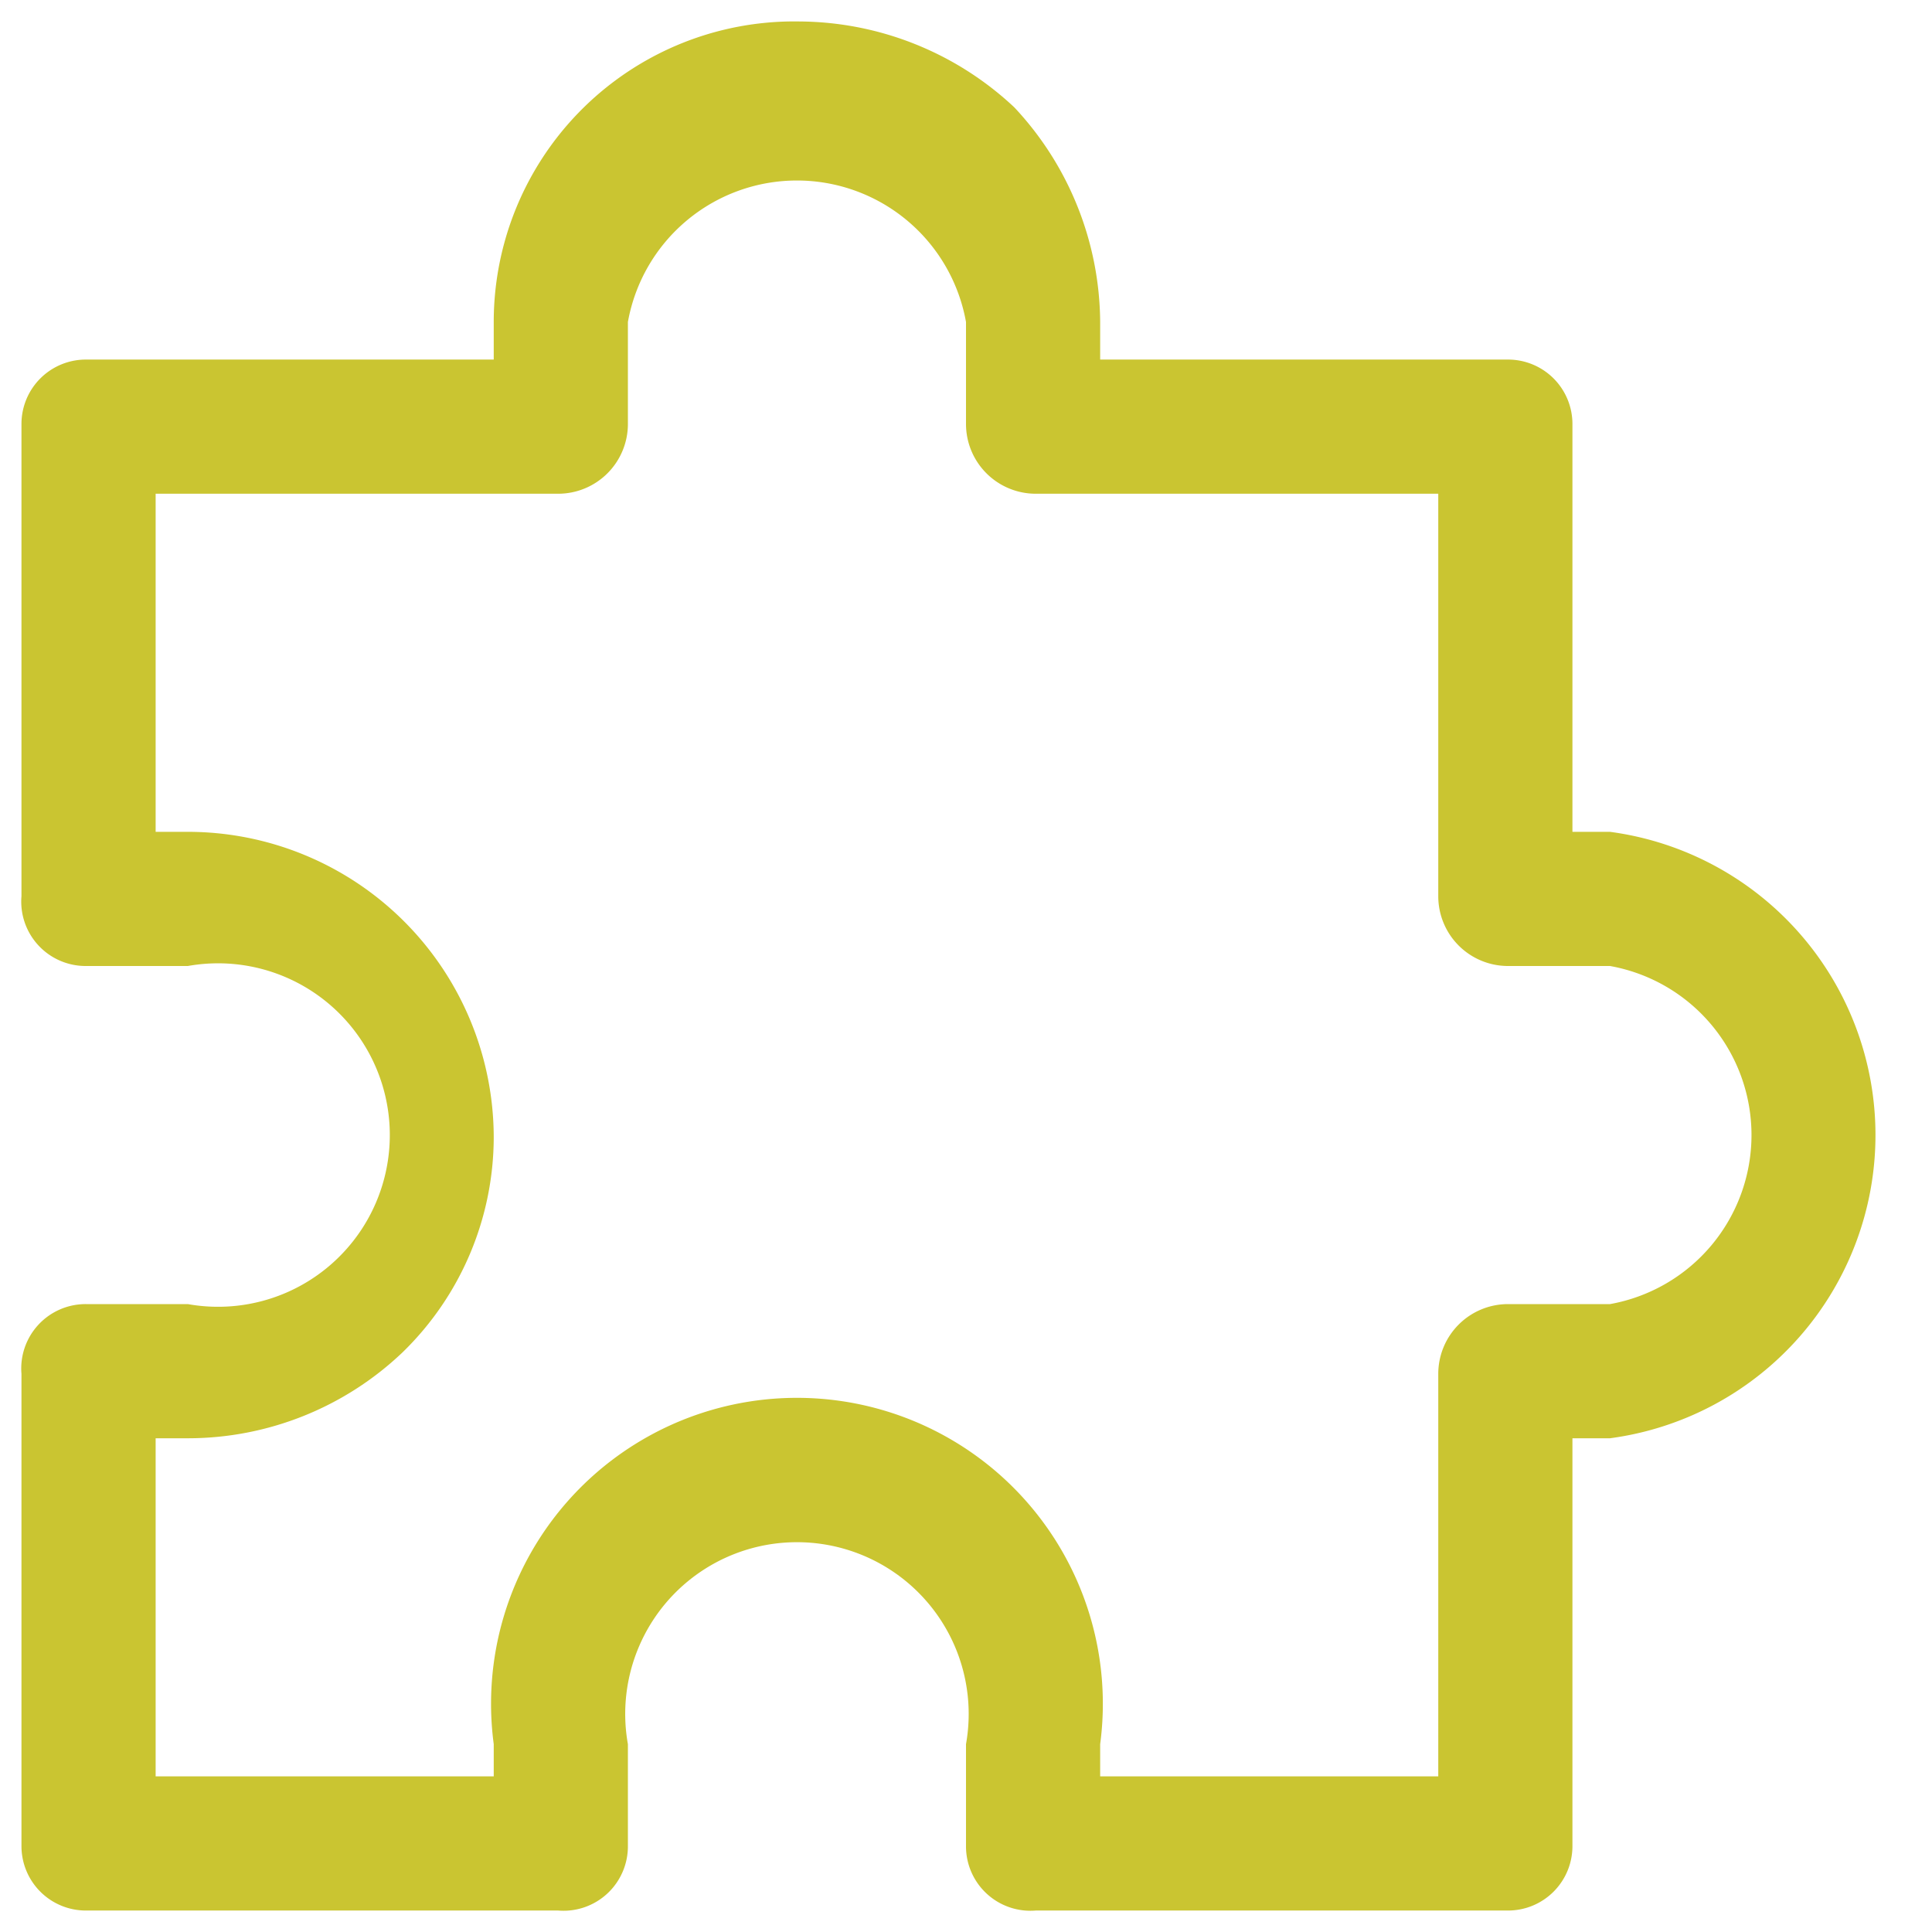 <svg xmlns="http://www.w3.org/2000/svg" viewBox="0 0 36 36"><path d="M28.1,35.6H19.3A1.2,1.2,0,0,1,18,34.4V32.5a3.2,3.2,0,1,0-6.3,0v1.9a1.2,1.2,0,0,1-1.3,1.2H1.6A1.2,1.2,0,0,1,.4,34.4V25.6a1.2,1.2,0,0,1,1.2-1.3H3.5a3.2,3.2,0,1,0,0-6.3H1.6A1.2,1.2,0,0,1,.4,16.7V7.9A1.2,1.2,0,0,1,1.6,6.7H9.2V6A5.6,5.6,0,0,1,14.9.4a5.9,5.9,0,0,1,4,1.6,5.9,5.9,0,0,1,1.6,4v.7h7.6a1.2,1.2,0,0,1,1.2,1.2v7.6H30a5.7,5.7,0,0,1,0,11.3h-.7v7.6A1.2,1.2,0,0,1,28.1,35.6Zm-7.6-2.5h6.3V25.6a1.3,1.3,0,0,1,1.3-1.3H30A3.2,3.2,0,0,0,30,18H28.1a1.3,1.3,0,0,1-1.3-1.3V9.2H19.3A1.3,1.3,0,0,1,18,7.9V6a3.2,3.2,0,0,0-6.3,0V7.9a1.3,1.3,0,0,1-1.3,1.3H2.9v6.3h.6a5.7,5.7,0,0,1,5.7,5.7,5.6,5.6,0,0,1-1.7,4,5.8,5.8,0,0,1-4,1.6H2.9v6.3H9.2v-.6a5.7,5.7,0,1,1,11.3,0Z" style="fill:#cac531"/></svg>